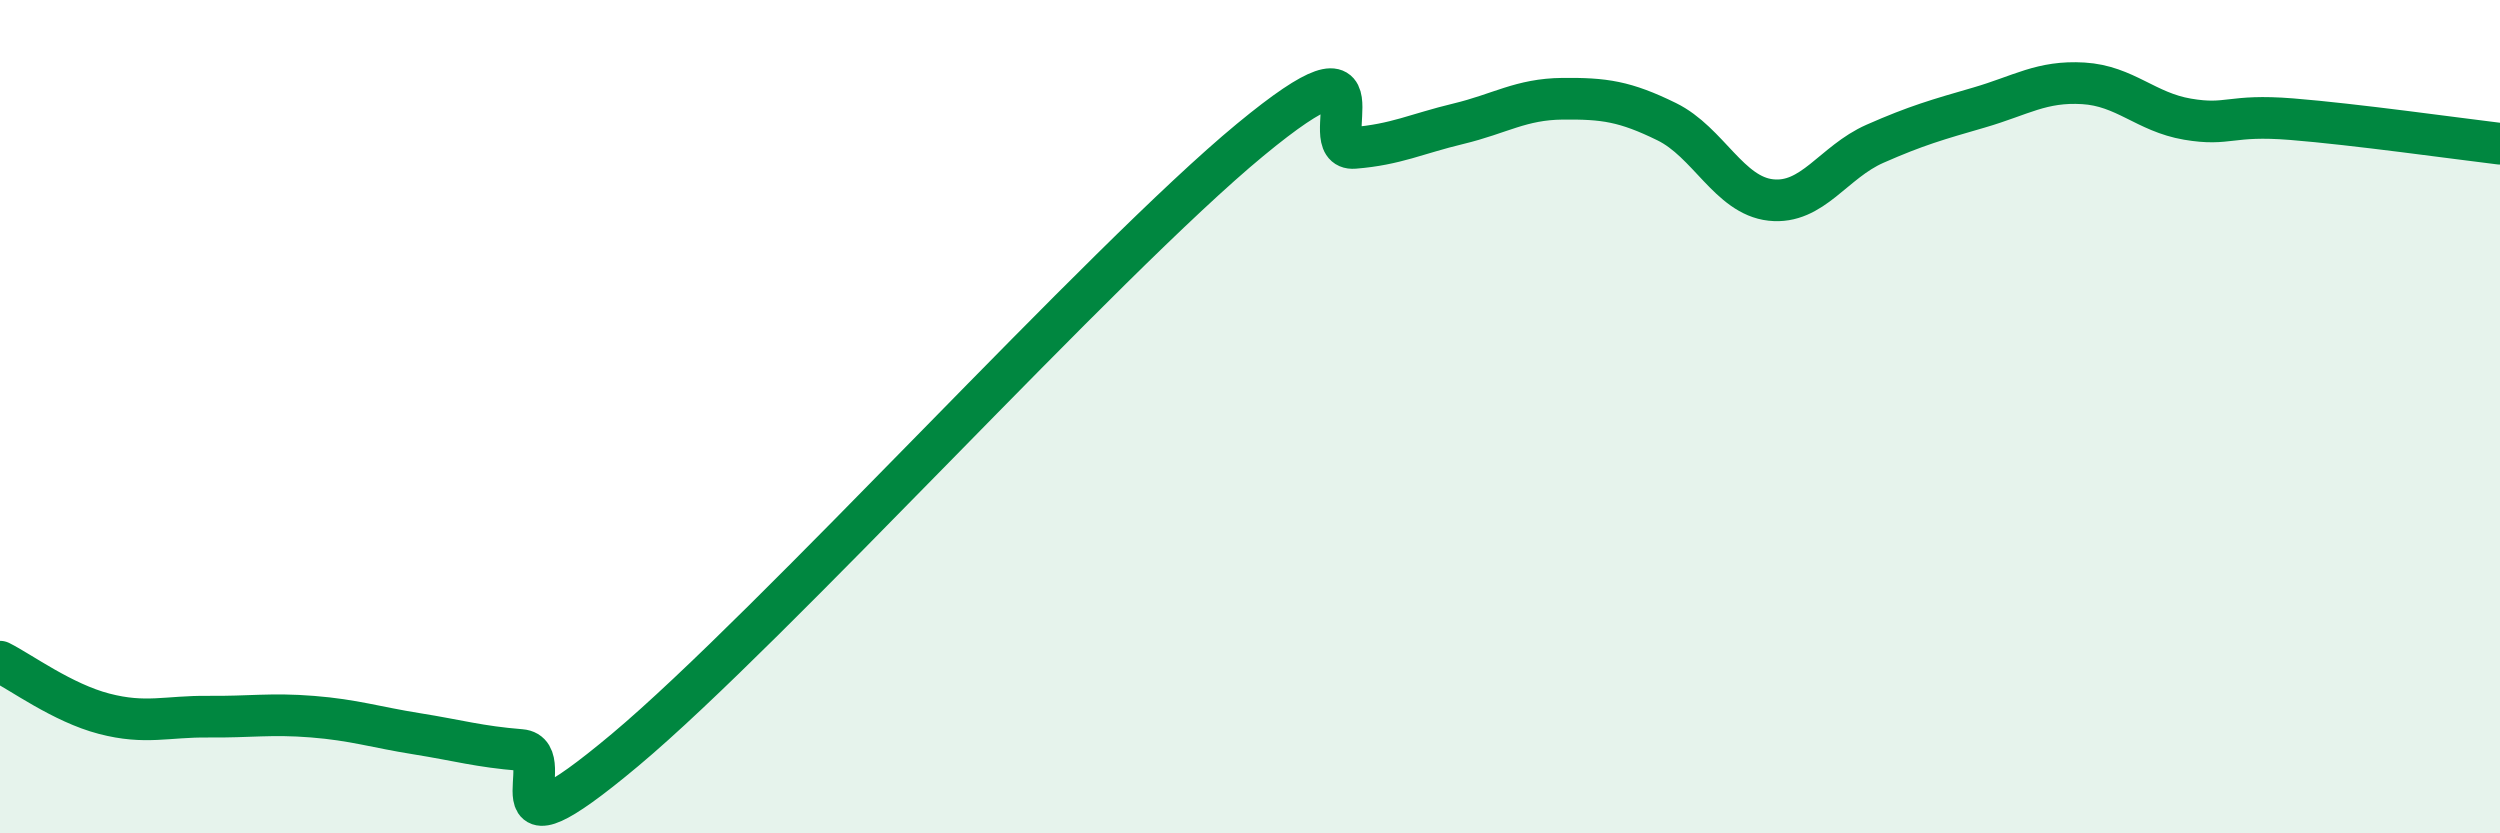 
    <svg width="60" height="20" viewBox="0 0 60 20" xmlns="http://www.w3.org/2000/svg">
      <path
        d="M 0,15.88 C 0.5,16.13 1.5,16.87 2.5,17.13 C 3.5,17.39 4,17.19 5,17.2 C 6,17.21 6.5,17.12 7.5,17.2 C 8.5,17.28 9,17.45 10,17.61 C 11,17.77 11.5,17.92 12.5,18 C 13.5,18.08 11.5,20.93 15,18 C 18.5,15.07 26.5,6.25 30,3.36 C 33.5,0.47 31.5,3.63 32.5,3.55 C 33.5,3.47 34,3.21 35,2.97 C 36,2.73 36.5,2.38 37.5,2.37 C 38.5,2.36 39,2.43 40,2.92 C 41,3.41 41.5,4.69 42.5,4.8 C 43.5,4.91 44,3.89 45,3.45 C 46,3.01 46.5,2.87 47.5,2.58 C 48.5,2.29 49,1.94 50,2 C 51,2.06 51.5,2.69 52.5,2.86 C 53.5,3.03 53.5,2.74 55,2.86 C 56.5,2.98 59,3.33 60,3.45L60 20L0 20Z"
        fill="#008740"
        opacity="0.1"
        stroke-linecap="round"
        stroke-linejoin="round"
      />
      <path
        d="M 0,15.88 C 0.5,16.13 1.5,16.87 2.5,17.13 C 3.5,17.39 4,17.19 5,17.2 C 6,17.21 6.5,17.12 7.5,17.2 C 8.5,17.28 9,17.45 10,17.61 C 11,17.77 11.5,17.92 12.5,18 C 13.5,18.08 11.5,20.93 15,18 C 18.5,15.07 26.5,6.25 30,3.36 C 33.5,0.47 31.5,3.63 32.5,3.55 C 33.5,3.47 34,3.21 35,2.97 C 36,2.73 36.5,2.38 37.5,2.37 C 38.5,2.36 39,2.43 40,2.92 C 41,3.41 41.5,4.69 42.5,4.8 C 43.5,4.91 44,3.89 45,3.45 C 46,3.01 46.5,2.87 47.5,2.58 C 48.5,2.29 49,1.94 50,2 C 51,2.06 51.5,2.69 52.5,2.86 C 53.5,3.03 53.5,2.74 55,2.86 C 56.5,2.98 59,3.33 60,3.45"
        stroke="#008740"
        stroke-width="1"
        fill="none"
        stroke-linecap="round"
        stroke-linejoin="round"
      />
    </svg>
  